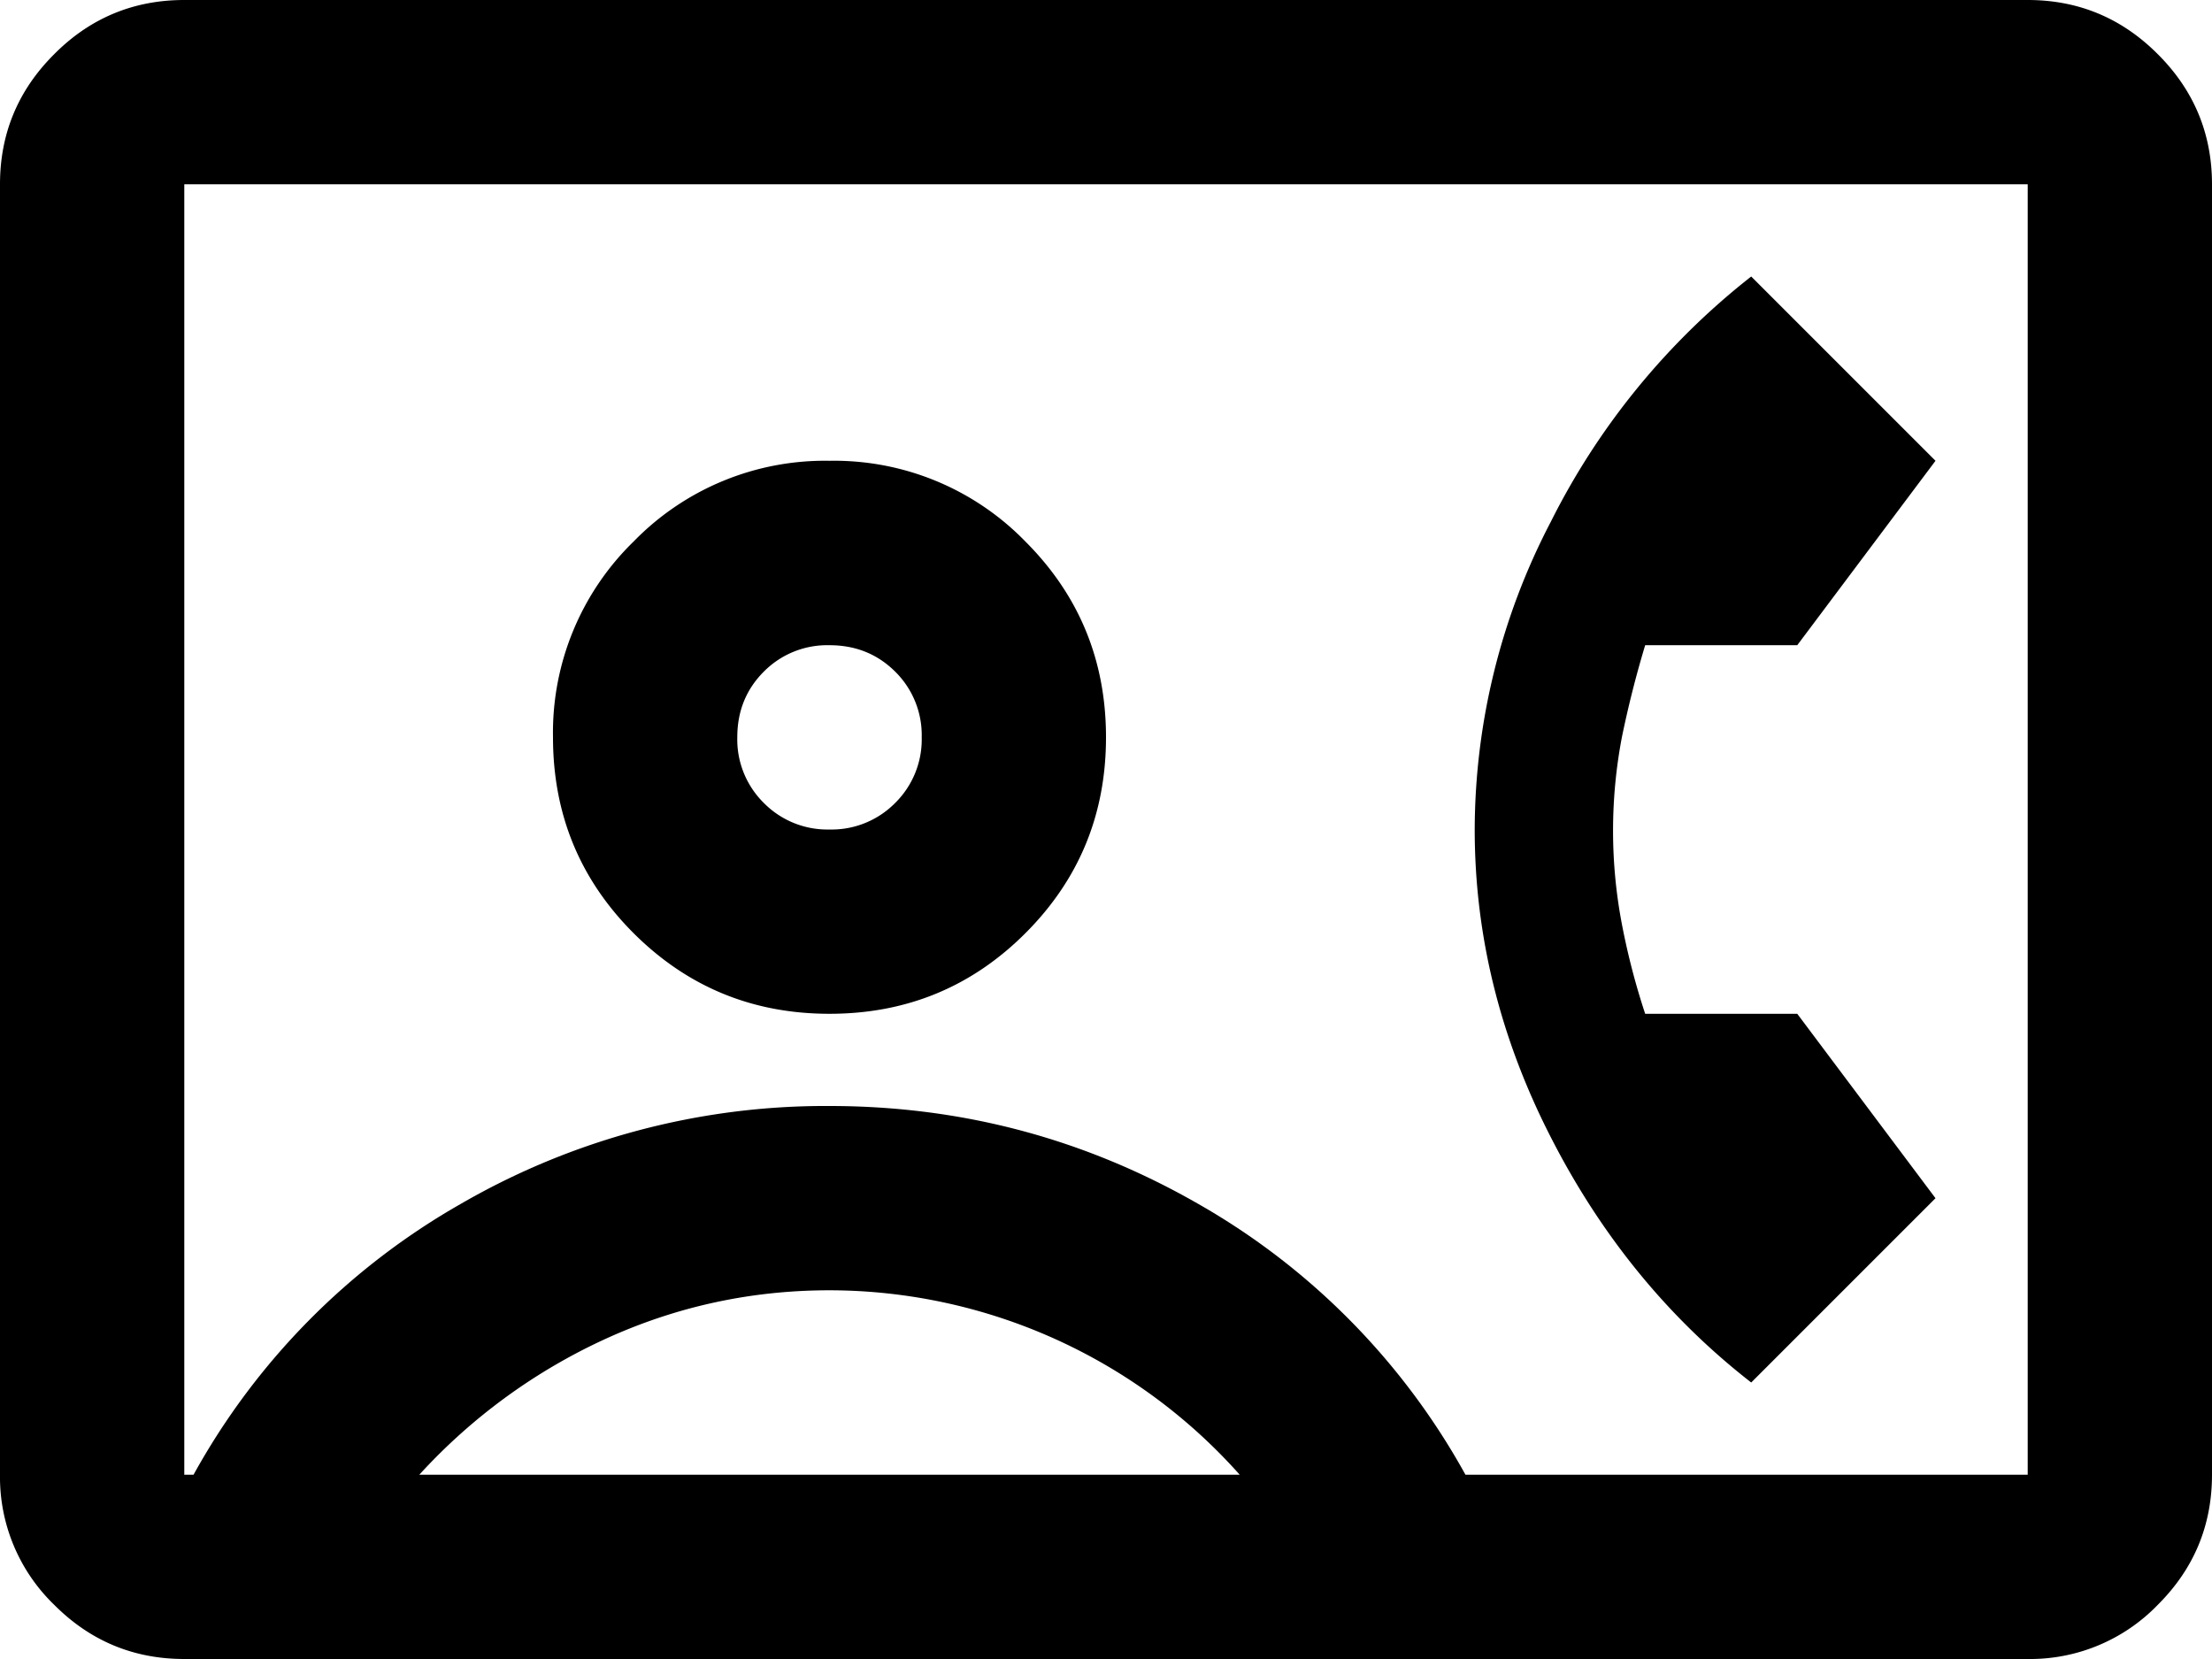 <svg xmlns="http://www.w3.org/2000/svg" width="16" height="12" fill="currentColor" viewBox="0 0 16 12"><path d="M1.333 12c-.366 0-.68-.13-.941-.392A1.284 1.284 0 0 1 0 10.667V1.333C0 .967.13.653.392.392.652.13.967 0 1.333 0h13.334c.366 0 .68.13.941.392.261.26.392.575.392.941v9.334c0 .366-.13.68-.392.941a1.284 1.284 0 0 1-.941.392H1.333Zm9.267-1.333h4.067V1.333H1.333v9.334H1.4a5.076 5.076 0 0 1 1.933-1.959A5.264 5.264 0 0 1 6 8c.956 0 1.844.236 2.667.708a5.077 5.077 0 0 1 1.933 1.959ZM6 7.333c.556 0 1.028-.194 1.417-.583.389-.389.583-.861.583-1.417 0-.555-.194-1.027-.583-1.416A1.929 1.929 0 0 0 6 3.333a1.93 1.93 0 0 0-1.417.584A1.929 1.929 0 0 0 4 5.333c0 .556.194 1.028.583 1.417.39.389.861.583 1.417.583ZM12.667 10 14 8.667l-1-1.334h-1.1a5.148 5.148 0 0 1-.167-.641 3.607 3.607 0 0 1 0-1.367c.045-.217.1-.436.167-.658H13l1-1.334L12.667 2a5.229 5.229 0 0 0-1.45 1.775A4.827 4.827 0 0 0 10.667 6c0 .767.183 1.508.55 2.225.366.717.85 1.308 1.45 1.775Zm-9.634.667h5.934A3.977 3.977 0 0 0 6 9.333c-.567 0-1.106.117-1.617.35a4.18 4.18 0 0 0-1.35.984ZM6 6a.645.645 0 0 1-.475-.192.645.645 0 0 1-.192-.475c0-.189.064-.347.192-.475A.645.645 0 0 1 6 4.667c.189 0 .347.064.475.191a.645.645 0 0 1 .192.475.645.645 0 0 1-.192.475A.645.645 0 0 1 6 6Z"></path></svg>